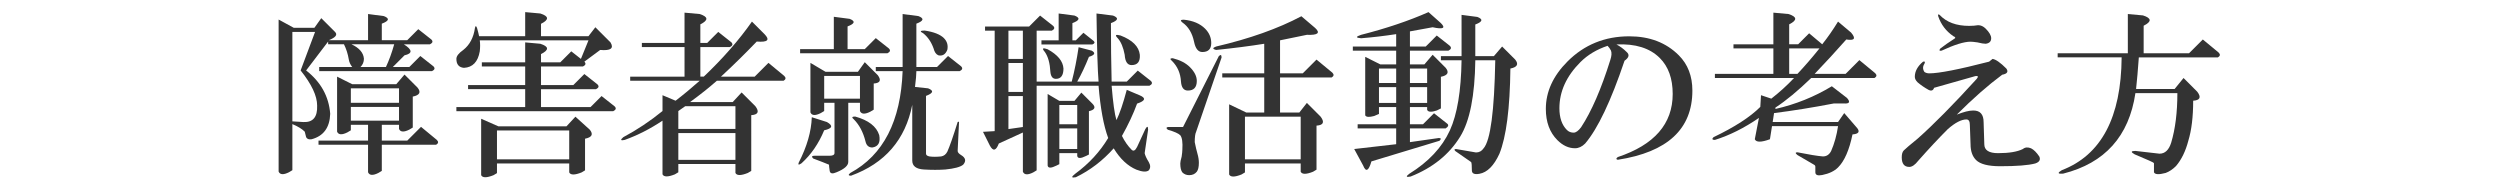 <?xml version="1.0" encoding="utf-8"?>
<!-- Generator: Adobe Illustrator 12.0.1, SVG Export Plug-In . SVG Version: 6.00 Build 51448)  -->
<!DOCTYPE svg PUBLIC "-//W3C//DTD SVG 1.1//EN" "http://www.w3.org/Graphics/SVG/1.1/DTD/svg11.dtd">
<svg  version="1.1" xmlns="http://www.w3.org/2000/svg" xmlns:xlink="http://www.w3.org/1999/xlink" width="511" height="38" viewBox="0 0 511 38"
	 style="overflow:visible;enable-background:new 0 0 511 38;" xml:space="preserve">
<g id="bg">
	<rect style="fill:none;" width="511" height="38"/>
</g>
<g id="h4-way-of-thinking-ol">
	<g>
		<g>
			<path style="fill:#333333;" d="M78.463,3.29c1.219,0.469,1.078,0.984-0.422,1.547v3.375h5.203l2.25-2.25l2.672,2.109
				c0.375,0.375,0.281,0.703-0.281,0.984h-5.344c1.781,1.125,1.828,1.875,0.141,2.25l-2.391,2.391h3.375l2.25-2.25l2.672,2.109
				c0.375,0.375,0.281,0.703-0.281,0.984H65.244v-0.844h6.75c-0.375-0.469-0.609-0.984-0.703-1.547
				c-0.188-1.125-0.516-2.156-0.984-3.094h-3.234V8.493l-4.5,5.906c3,2.344,4.641,5.297,4.922,8.859
				c-0.094,2.813-1.359,4.547-3.797,5.203c-0.563,0.094-0.938-0.047-1.125-0.422l-0.281-1.125c-0.563-0.563-1.406-1.078-2.531-1.547
				v9.422l-0.703,0.422c-1.125,0.563-1.828,0.516-2.109-0.141V3.993l3.094,1.688h4.219l1.406-1.969l2.813,2.813
				c0.563,0.563,0.141,1.125-1.266,1.688h8.016V2.868L78.463,3.29z M59.76,24.805l2.25,0.141c1.969,0.094,2.906-1.031,2.813-3.375
				c0-1.968-1.125-4.359-3.375-7.171L64.4,6.524H59.76V24.805z M85.354,17.915c0.75,0.938,0.422,1.547-0.984,1.828v6.328
				l-0.703,0.422c-1.125,0.563-1.828,0.516-2.109-0.141v-0.844h-3.516v3.234h5.203l2.813-2.813l3.234,2.672
				c0.375,0.375,0.328,0.703-0.141,0.984H78.041v5.344l-0.703,0.422c-1.125,0.563-1.828,0.516-2.109-0.141v-5.625H65.104v-0.844
				h10.125v-3.234h-3.516v1.125l-0.703,0.422c-1.125,0.563-1.828,0.516-2.109-0.141v-11.25l3.094,1.547h9l1.688-1.969L85.354,17.915
				z M71.713,21.008h9.844v-2.953h-9.844V21.008z M71.713,24.664h9.844v-2.813h-9.844V24.664z M74.385,12.008
				c0,0.656-0.234,1.219-0.703,1.688h5.203c0.656-1.406,1.219-2.953,1.688-4.641h-8.719C73.447,9.805,74.291,10.79,74.385,12.008z"
				/>
			<path style="fill:#333333;" d="M110.441,2.758c1.781,0.563,1.828,1.266,0.141,2.109v2.531h9.703l1.406-1.828l3.094,3.094
				c0.75,1.219,0.047,1.734-2.109,1.547l-3.234,2.391c0.375,0.375,0.281,0.703-0.281,0.984h-8.578v3.797h6.609l2.25-2.25
				l2.672,2.109c0.375,0.375,0.281,0.703-0.281,0.984h-11.25v3.656h10.125l2.25-2.25l2.672,2.109
				c0.375,0.375,0.281,0.703-0.281,0.984H93.285v-0.844h14.063v-3.656H95.675v-0.844h11.672v-3.797h-8.859v-0.844h8.859V8.665
				l3.094,0.281c1.781,0.563,1.828,1.266,0.141,2.109v1.688h3.938l2.25-2.25l1.969,1.547l1.547-3.797H98.066
				c0.094,0.656,0.094,1.406,0,2.25c-0.375,2.156-1.453,3.281-3.234,3.375c-1.031-0.094-1.547-0.703-1.547-1.828
				c0-0.563,0.469-1.172,1.406-1.828c1.313-1.031,2.109-2.531,2.391-4.5c0.094-0.469,0.234-0.469,0.422,0
				c0.188,0.656,0.328,1.219,0.422,1.688h9.422V2.477L110.441,2.758z M120.566,26.523c0.75,0.938,0.422,1.547-0.984,1.828v6.469
				l-0.703,0.422c-1.406,0.563-2.25,0.563-2.531,0v-1.828h-14.766v1.969l-0.703,0.422c-1.406,0.563-2.25,0.563-2.531,0V24.273
				l3.516,1.547h13.922l1.828-1.969L120.566,26.523z M101.582,32.57h14.766v-5.906h-14.766V32.57z"/>
			<path style="fill:#333333;" d="M143.01,2.868c1.781,0.563,1.828,1.266,0.141,2.109v3.797h1.406l2.25-2.25l2.672,2.109
				c0.375,0.375,0.281,0.703-0.281,0.984h-6.047v6.047h0.703c3.938-3.75,7.219-7.5,9.844-11.25l2.531,2.531
				c1.219,1.219,0.703,1.734-1.547,1.547c-2.438,2.531-4.875,4.922-7.313,7.172h6.891l2.813-2.813l3.234,2.672
				c0.375,0.375,0.328,0.703-0.141,0.984h-13.641c-1.594,1.406-3.422,2.859-5.484,4.359h8.719l1.828-1.968l2.813,2.812
				c0.844,1.125,0.563,1.734-0.844,1.828V34.93l-0.703,0.422c-1.406,0.563-2.25,0.563-2.531,0v-1.828H138.65v1.688l-0.703,0.422
				c-1.406,0.563-2.25,0.563-2.531,0V24.664c-2.531,1.688-5.109,3-7.734,3.938c-0.844,0.188-0.938,0-0.281-0.563
				c2.813-1.5,5.484-3.281,8.016-5.344v-3.234l2.672,1.125c1.594-1.218,3.234-2.578,4.922-4.078h-14.203v-0.844h11.109V9.618h-8.719
				V8.774h8.719V2.586L143.01,2.868z M138.65,26.352h11.672v-4.641h-10.266c-0.656,0.469-1.125,0.797-1.406,0.984V26.352z
				 M138.65,32.68h11.672v-5.484H138.65V32.68z"/>
			<path style="fill:#333333;" d="M169.025,24.945c1.313,0.75,1.125,1.313-0.563,1.688c-1.125,2.719-2.672,4.969-4.641,6.75
				c-0.563,0.375-0.75,0.328-0.563-0.141c1.688-3.281,2.578-6.375,2.672-9.281L169.025,24.945z M173.666,3.852
				c1.219,0.469,1.078,0.984-0.422,1.547v4.641h3.516l2.25-2.25l2.672,2.109c0.375,0.375,0.281,0.703-0.281,0.984h-17.859V10.04
				h6.891V3.43L173.666,3.852z M179.432,15.383c0.75,1.031,0.469,1.594-0.844,1.688v5.343l-0.703,0.422
				c-1.125,0.563-1.828,0.516-2.109-0.141v-1.688h-2.391v12.094c0,0.75-0.797,1.453-2.391,2.109
				c-0.844,0.375-1.313,0.281-1.406-0.281c-0.094-0.656-0.141-1.078-0.141-1.266c-0.656-0.281-1.734-0.703-3.234-1.266
				c-0.375-0.375-0.281-0.563,0.281-0.563h3.094c0.656,0,0.984-0.188,0.984-0.563V21.008h-2.109v1.688l-0.703,0.422
				c-1.125,0.563-1.828,0.516-2.109-0.141V12.852l3.094,1.828h6.609l1.406-1.969L179.432,15.383z M168.463,20.164h7.313v-4.64
				h-7.313V20.164z M187.729,3.29c1.219,0.469,1.078,0.984-0.422,1.547v8.859h4.219l2.25-2.25l2.672,2.109
				c0.375,0.375,0.281,0.703-0.281,0.984h-8.859c0,0.656-0.094,1.734-0.281,3.234l2.672,0.281c1.219,0.469,1.078,0.984-0.422,1.547
				v11.812c0,0.281,0.234,0.469,0.703,0.563c0.656,0.094,1.453,0.094,2.391,0c0.563-0.094,0.984-0.422,1.266-0.984
				c0.469-1.031,1.172-3.047,2.109-6.047c0.094-0.094,0.188-0.094,0.281,0l-0.281,5.906c0,0.281,0.234,0.563,0.703,0.844
				c0.938,0.563,1.078,1.219,0.422,1.969c-0.563,0.469-1.781,0.797-3.656,0.984c-1.313,0.094-2.766,0.094-4.359,0
				s-2.391-0.703-2.391-1.828V21.43c-1.406,7.125-5.578,11.953-12.516,14.484c-0.563,0-0.609-0.188-0.141-0.563
				c6.75-3.656,10.313-10.594,10.688-20.812h-5.484v-0.844h5.484V2.868L187.729,3.29z M179.713,27.617
				c0.281,1.5-0.188,2.344-1.406,2.531c-0.75,0-1.219-0.422-1.406-1.266c-0.469-1.875-1.266-3.375-2.391-4.5
				c-0.469-0.375-0.375-0.563,0.281-0.563C177.51,24.57,179.15,25.836,179.713,27.617z M192.932,7.79
				c0.656,0.656,0.891,1.453,0.703,2.391c-0.375,0.938-0.984,1.313-1.828,1.125c-0.469-0.188-0.797-0.656-0.984-1.406
				c-0.469-1.313-1.172-2.344-2.109-3.094c-0.75-0.375-0.656-0.563,0.281-0.563C190.869,6.524,192.182,7.04,192.932,7.79z"/>
			<path style="fill:#333333;" d="M227.497,3.18c1.219,0.469,1.078,0.984-0.422,1.547c0,4.219,0.047,8.203,0.141,11.953h3.094l2.25-2.25
				l2.672,2.109c0.375,0.375,0.281,0.703-0.281,0.984h-7.734c0.281,3.468,0.609,5.812,0.984,7.031
				c0.656-1.313,1.359-3.375,2.109-6.187l2.672,1.125c1.313,0.562,1.125,1.125-0.563,1.687c-0.75,2.063-1.781,4.266-3.094,6.609
				c0.563,1.125,1.219,2.063,1.969,2.813c0.375,0.375,0.75,0.188,1.125-0.563l1.688-3.656c0.375-0.656,0.563-0.609,0.563,0.141
				l-0.703,4.781c0.094,0.469,0.375,1.078,0.844,1.828c0.375,0.656,0.375,1.219,0,1.688c-0.469,0.375-1.313,0.328-2.531-0.141
				c-1.781-0.75-3.328-2.203-4.641-4.359c-2.25,2.531-4.828,4.5-7.734,5.906c-0.938,0.188-0.984-0.047-0.141-0.703
				c2.813-2.063,5.063-4.5,6.75-7.313c-0.938-2.531-1.594-6.094-1.969-10.687h-12.656V34.82l-0.703,0.422
				c-1.125,0.563-1.828,0.516-2.109-0.141v-8.016l-4.922,2.25c-0.563,1.5-1.172,1.641-1.828,0.422l-1.406-2.813l2.391-0.141V6.274
				h-1.969V5.43h9l2.25-2.25l2.672,2.109c0.375,0.375,0.281,0.703-0.281,0.984h-3.094V16.68h7.172
				c0.563-2.156,1.031-4.5,1.406-7.031l2.672,0.703c0.844,0.469,0.656,0.891-0.563,1.266c-0.75,1.875-1.547,3.563-2.391,5.063h4.359
				c-0.188-2.25-0.328-6.891-0.422-13.922L227.497,3.18z M206.122,12.04h2.953V6.274h-2.953V12.04z M206.122,18.79h2.953v-5.906
				h-2.953V18.79z M206.122,26.383l2.953-0.422v-6.328h-2.953V26.383z M219.622,3.18c1.219,0.469,1.078,0.984-0.422,1.547v3.516
				h0.703l1.547-1.547l2.109,1.688c0.281,0.281,0.188,0.516-0.281,0.703h-10.406V8.243h3.516V2.758L219.622,3.18z M217.372,14.008
				c0,1.406-0.516,2.109-1.547,2.109c-0.656,0-1.031-0.469-1.125-1.406c-0.094-1.781-0.469-3.141-1.125-4.078
				c-0.656-0.75-0.469-0.938,0.563-0.563C216.2,11.196,217.278,12.508,217.372,14.008z M223.278,21.18
				c0.75,0.75,0.516,1.266-0.703,1.547v8.859l-0.563,0.281c-1.125,0.563-1.734,0.563-1.828,0v-0.563h-3.656v2.25l-0.563,0.281
				c-1.125,0.563-1.734,0.563-1.828,0V19.211l2.391,1.406h3.094l1.406-1.687L223.278,21.18z M216.528,25.398h3.656v-3.938h-3.656
				V25.398z M216.528,30.461h3.656v-4.219h-3.656V30.461z M232.981,11.196c0.094,1.406-0.469,2.109-1.688,2.109
				c-0.844,0-1.313-0.703-1.406-2.109c-0.281-1.5-0.75-2.625-1.406-3.375c-0.656-0.656-0.469-0.844,0.563-0.563
				C231.481,8.196,232.794,9.508,232.981,11.196z"/>
			<path style="fill:#333333;" d="M249.125,11.477c0.375-0.375,0.563-0.281,0.563,0.281l-5.203,15.187c-0.188,0.375-0.281,1.078-0.281,2.109
				c0.188,0.938,0.375,1.734,0.563,2.391s0.281,1.266,0.281,1.828c0,0.844-0.141,1.453-0.422,1.828
				c-0.375,0.469-0.891,0.703-1.547,0.703c-0.563,0-1.031-0.188-1.406-0.563c-0.281-0.375-0.422-0.984-0.422-1.828
				c0-0.281,0.094-0.75,0.281-1.406c0.094-0.656,0.141-1.125,0.141-1.406c0.094-1.5-0.047-2.484-0.422-2.953
				c-0.375-0.375-1.219-0.75-2.531-1.125c-0.375-0.281-0.375-0.469,0-0.563h3.094L249.125,11.477z M244.625,16.54
				c0,1.313-0.609,1.969-1.828,1.969c-0.844,0-1.313-0.609-1.406-1.828c-0.094-1.688-0.703-3.094-1.828-4.219
				c-0.469-0.375-0.422-0.563,0.141-0.563c1.5,0.375,2.672,0.984,3.516,1.828C244.157,14.665,244.625,15.602,244.625,16.54z
				 M247.579,8.805c0,1.219-0.609,1.828-1.828,1.828c-0.844,0-1.406-0.703-1.688-2.109c-0.375-1.781-1.172-3.094-2.391-3.938
				c-0.469-0.375-0.375-0.563,0.281-0.563c1.875,0.188,3.328,0.797,4.359,1.828C247.157,6.696,247.579,7.68,247.579,8.805z
				 M268.813,5.711c1.125,1.031,0.563,1.5-1.688,1.406c-1.875,0.375-3.703,0.75-5.484,1.125v6.75h4.641l2.813-2.813l3.234,2.672
				c0.375,0.375,0.328,0.703-0.141,0.984h-10.547v7.171h3.938l1.547-1.969l2.813,2.813c0.844,1.125,0.563,1.734-0.844,1.828v9
				l-0.703,0.422c-1.406,0.563-2.25,0.563-2.531,0v-1.688h-11.391v1.828l-0.703,0.422c-1.406,0.563-2.25,0.563-2.531,0V21.32
				l3.516,1.688h3.657v-7.171h-8.579v-0.844h8.579V8.946c-2.907,0.469-6.188,0.891-9.844,1.266c-0.75-0.188-0.75-0.422,0-0.703
				c6.844-1.594,12.657-3.656,17.438-6.188L268.813,5.711z M254.469,32.57h11.391v-8.719h-11.391V32.57z"/>
			<path style="fill:#333333;" d="M294.52,4.727c1.031,1.031,0.469,1.313-1.688,0.844l-4.641,0.844v3.094h3.234l2.25-2.25l2.672,2.109
				c0.375,0.375,0.281,0.703-0.281,0.984h-7.875v2.813h2.953l1.688-1.969l2.672,2.672c0.75,0.938,0.422,1.547-0.984,1.828v6.468
				l-0.844,0.422c-1.125,0.375-1.781,0.328-1.969-0.141v-0.563h-3.516v3.516h2.672l2.25-2.25l2.672,2.109
				c0.375,0.281,0.281,0.609-0.281,0.984h-7.313v2.813l5.906-0.844c0.469,0,0.516,0.188,0.141,0.563l-13.922,4.219
				c-0.563,1.969-1.125,2.25-1.688,0.844l-1.828-3.375l8.578-0.984v-3.234h-7.875v-0.844h7.875v-3.516h-3.516v1.406l-0.984,0.422
				c-1.031,0.281-1.641,0.234-1.828-0.141V11.618l3.094,1.547h3.234v-2.813h-8.859V9.508h8.859V6.977
				c-2.438,0.375-4.828,0.656-7.172,0.844c-1.125-0.094-1.125-0.328,0-0.703c5.156-1.313,9.75-2.859,13.781-4.641L294.52,4.727z
				 M281.863,16.961h3.516v-2.953h-3.516V16.961z M281.863,21.039h3.516v-3.234h-3.516V21.039z M301.973,3.461
				c1.219,0.469,1.078,0.984-0.422,1.547v6.469h3.797l1.688-1.969l2.672,2.672c0.75,0.938,0.422,1.547-0.984,1.828
				c-0.094,8.156-0.844,13.968-2.25,17.437c-1.125,2.438-2.484,3.797-4.078,4.078c-1.031,0.188-1.547-0.047-1.547-0.703
				c0-0.938-0.047-1.5-0.141-1.688l-3.234-2.25c-0.281-0.281-0.234-0.422,0.141-0.422l4.078,0.703c0.656,0,1.172-0.281,1.547-0.844
				c1.406-1.594,2.203-7.594,2.391-18h-4.078c-0.094,7.219-1.125,12.421-3.094,15.609c-2.25,3.656-5.625,6.375-10.125,8.156
				c-0.938,0.188-1.031,0-0.281-0.563c3.938-2.438,6.703-5.391,8.297-8.859c1.5-3.281,2.297-8.062,2.391-14.343h-4.219v-0.844h4.219
				V3.04L301.973,3.461z M288.191,16.961h3.516v-2.953h-3.516V16.961z M288.191,21.039h3.516v-3.234h-3.516V21.039z"/>
			<path style="fill:#333333;" d="M343.149,11.305c1.849,1.849,2.773,4.253,2.773,7.211c0,7.859-5.085,12.574-15.254,14.144
				c-0.37-0.092-0.37-0.277,0-0.555c7.488-2.496,11.232-6.795,11.232-12.896c0-3.143-0.878-5.593-2.635-7.35
				c-2.034-2.034-4.992-2.958-8.875-2.773c0.739,0.37,1.433,0.878,2.08,1.525c0.647,0.555,0.509,1.156-0.416,1.803
				c-2.773,8.228-5.454,13.867-8.043,16.917c-0.647,0.648-1.341,0.971-2.08,0.971c-1.294,0-2.496-0.555-3.605-1.664
				c-1.571-1.57-2.357-3.697-2.357-6.379c0-3.512,1.479-6.748,4.438-9.707c3.421-3.42,7.627-5.131,12.619-5.131
				C337.187,7.422,340.561,8.717,343.149,11.305z M318.743,22.121c0,1.941,0.509,3.422,1.525,4.438
				c0.37,0.371,0.832,0.555,1.387,0.555c0.462,0,0.971-0.369,1.525-1.109c2.126-3.234,4.114-7.811,5.963-13.728
				c0.277-0.832,0.323-1.479,0.139-1.941c-0.185-0.37-0.416-0.693-0.693-0.971c-2.219,0.74-4.067,1.849-5.547,3.328
				C320.176,15.558,318.743,18.701,318.743,22.121z"/>
			<path style="fill:#333333;" d="M365.569,2.868c1.781,0.563,1.828,1.266,0.141,2.109v4.078h1.828l2.25-2.25l2.672,2.25
				c1.125-1.406,2.203-2.953,3.234-4.641l2.672,2.25c1.031,1.219,0.703,1.688-0.984,1.406c-2.156,2.438-4.313,4.781-6.469,7.031
				h6.328l2.813-2.813l3.235,2.672c0.375,0.375,0.328,0.703-0.141,0.984H370.21c-2.719,2.625-5.156,4.64-7.313,6.046v0.281
				c4.125-0.938,7.969-2.484,11.531-4.64l3.094,2.39c0.75,0.844,0.516,1.219-0.703,1.125h-1.969
				c-4.406,0.844-8.484,1.5-12.234,1.969l-0.281,1.828h13.359l1.266-1.828l2.672,3.094c0.563,0.75,0.234,1.172-0.984,1.266
				c-0.656,3.188-1.641,5.438-2.953,6.75c-0.75,0.75-1.828,1.266-3.234,1.547c-0.938,0.188-1.406,0-1.406-0.563v-1.125
				c0-0.188-0.094-0.328-0.281-0.422l-3.375-1.969c-0.469-0.375-0.469-0.563,0-0.563c2.344,0.469,4.078,0.75,5.203,0.844
				c0.75,0,1.313-0.375,1.688-1.125c0.656-1.5,1.125-3.188,1.406-5.063h-13.5l-0.422,2.672c-1.781,0.656-2.813,0.656-3.094,0
				l0.844-4.359c-3,2.063-6,3.563-9,4.5c-0.563,0-0.656-0.188-0.281-0.563c4.313-2.063,7.5-4.125,9.563-6.188l0.141-2.39
				l2.109,0.703c1.688-1.312,3.234-2.718,4.641-4.218h-16.172v-0.844h11.953V9.899h-8.156V9.055h8.156V2.586L365.569,2.868z
				 M365.71,15.102h1.688c1.5-1.594,3-3.328,4.5-5.203h-6.188V15.102z"/>
			<path style="fill:#333333;" d="M410.092,14.008c0.469,0.656,0.188,1.078-0.844,1.266c-2.906,2.156-6,4.875-9.281,8.156
				c1.406-0.563,2.531-0.844,3.375-0.844c1.406,0,2.109,0.797,2.109,2.391l0.141,4.5c0,1.219,0.938,1.828,2.813,1.828
				c2.25,0,3.938-0.281,5.063-0.844c0.469-0.375,1.031-0.422,1.688-0.141c0.563,0.281,1.125,0.844,1.688,1.688
				c0.281,0.656,0,1.125-0.844,1.406c-1.406,0.375-3.797,0.563-7.172,0.563c-2.438,0-4.078-0.422-4.922-1.266
				c-0.75-0.75-1.125-1.828-1.125-3.234l-0.141-3.938c0-0.75-0.234-1.125-0.703-1.125c-1.031,0-2.297,0.656-3.797,1.969
				c-1.875,1.875-3.891,4.031-6.047,6.469c-0.656,0.844-1.266,1.266-1.828,1.266c-1.031,0-1.547-0.656-1.547-1.969
				c0-0.656,0.141-1.125,0.422-1.406c0.375-0.375,1.313-1.172,2.813-2.391c3.281-2.906,7.313-6.984,12.094-12.234
				c0.375-0.469,0.281-0.656-0.281-0.563l-8.438,2.391c-0.188,0.563-0.563,0.703-1.125,0.422c-0.844-0.469-1.594-0.984-2.25-1.547
				c-0.375-0.375-0.563-0.75-0.563-1.125c0-1.125,0.563-2.156,1.688-3.094c0.375-0.094,0.469,0.047,0.281,0.422
				c-0.375,0.563-0.375,1.125,0,1.688c0.281,0.188,0.609,0.281,0.984,0.281c1.969,0,6.047-0.797,12.234-2.391l0.703-0.563
				C407.936,12.133,408.873,12.79,410.092,14.008z M402.498,5.29c0.656,0,1.266-0.047,1.828-0.141c0.563,0,1.078,0.234,1.547,0.703
				c0.75,0.75,1.125,1.406,1.125,1.969c0,0.656-0.375,1.031-1.125,1.125c-0.375,0-0.938-0.094-1.688-0.281
				c-0.656-0.094-1.125-0.141-1.406-0.141c-1.313,0-3.281,0.609-5.906,1.828c-0.469,0.094-0.563-0.047-0.281-0.422
				c0.844-0.656,1.781-1.313,2.813-1.969c0.375-0.188,0.328-0.375-0.141-0.563c-1.5-1.031-2.531-2.391-3.094-4.078
				c-0.094-0.375,0-0.469,0.281-0.281C397.857,4.54,399.873,5.29,402.498,5.29z"/>
			<path style="fill:#333333;" d="M438.021,3.149c1.781,0.563,1.828,1.266,0.141,2.109v5.625h9.281l2.813-2.813l3.234,2.672
				c0.375,0.375,0.328,0.703-0.141,0.984h-16.172c-0.188,2.625-0.375,4.781-0.563,6.469h7.875l1.828-2.25l2.813,2.813
				c0.844,1.125,0.563,1.734-0.844,1.828c0,3.281-0.328,6-0.984,8.156c-0.563,2.156-1.406,3.891-2.531,5.203
				c-0.656,0.656-1.359,1.125-2.109,1.406c-1.406,0.375-2.203,0.328-2.391-0.141v-1.828c0-0.094-0.328-0.281-0.984-0.563
				c-1.125-0.469-2.109-0.891-2.953-1.266c-0.844-0.469-0.797-0.703,0.141-0.703l4.922,0.563c1.125,0,1.922-0.75,2.391-2.25
				c0.844-2.813,1.266-6.188,1.266-10.125h-8.578c-1.313,8.812-6.234,14.296-14.766,16.453c-1.125,0.094-1.219-0.141-0.281-0.703
				c8.063-3.094,12.141-10.781,12.234-23.062h-13.078v-0.844h14.344V2.868L438.021,3.149z"/>
		</g>
	</g>
</g>
</svg>
